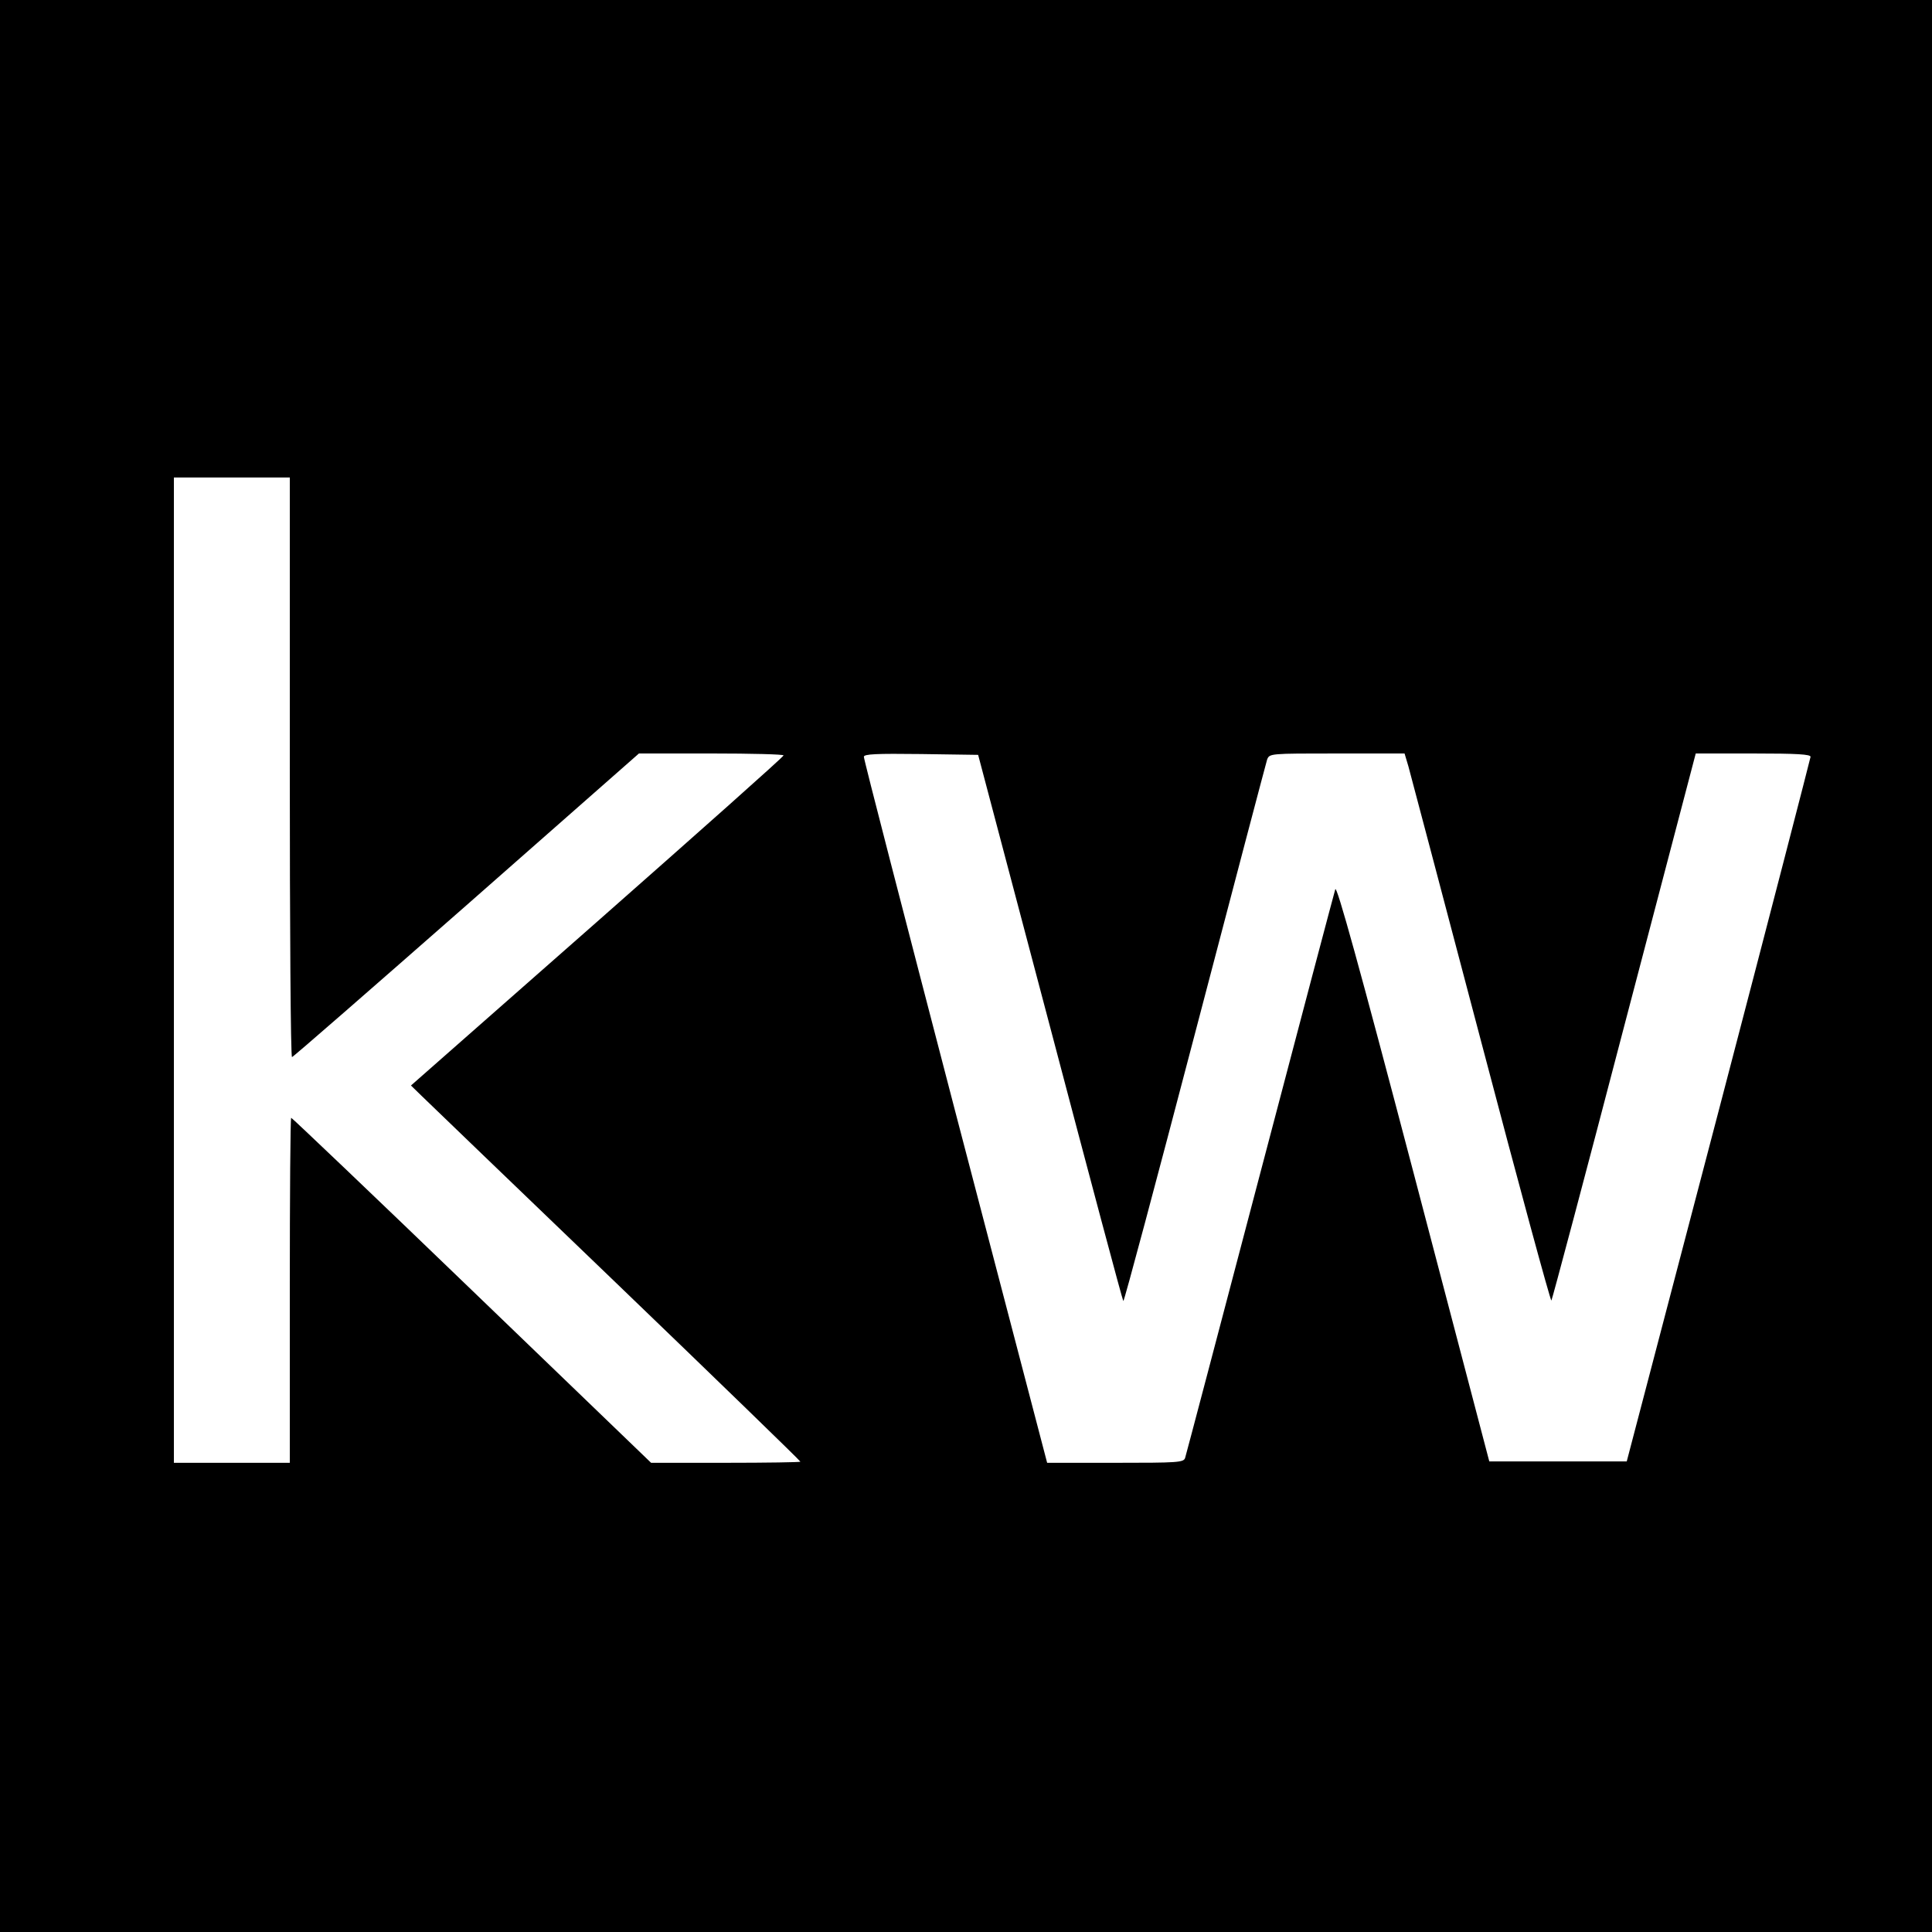 <?xml version="1.0" standalone="no"?>
<!DOCTYPE svg PUBLIC "-//W3C//DTD SVG 20010904//EN"
 "http://www.w3.org/TR/2001/REC-SVG-20010904/DTD/svg10.dtd">
<svg version="1.0" xmlns="http://www.w3.org/2000/svg"
 width="700pt" height="700pt" viewBox="0 0 700 700"
 preserveAspectRatio="xMidYMid meet">
<g transform="translate(0,700) scale(0.1,-0.1)"
fill="#000000" stroke="none">
<path d="M0 3500 l0 -3500 3500 0 3500 0 0 3500 0 3500 -3500 0 -3500 0 0
-3500z m1050 720 c0 -577 3 -1050 8 -1050 4 0 288 248 632 550 l625 550 263 0
c144 0 262 -3 261 -7 0 -5 -304 -275 -675 -602 l-675 -594 38 -37 c21 -20 338
-326 706 -679 367 -353 667 -644 667 -647 0 -2 -122 -4 -270 -4 l-271 0 -649
625 c-357 344 -652 625 -655 625 -3 0 -5 -281 -5 -625 l0 -625 -210 0 -210 0
0 1785 0 1785 210 0 210 0 0 -1050z m2755 -942 c143 -543 262 -989 265 -992 3
-2 119 433 259 967 140 535 258 982 262 995 9 22 9 22 253 22 l245 0 14 -47
c7 -27 126 -474 263 -995 137 -521 252 -944 255 -940 3 4 122 451 264 995
l259 987 208 0 c160 0 208 -3 208 -12 -1 -7 -150 -584 -333 -1283 l-333 -1270
-249 0 -249 0 -275 1048 c-196 746 -278 1042 -283 1025 -4 -13 -127 -477 -273
-1033 -146 -555 -268 -1018 -271 -1027 -5 -17 -26 -18 -253 -18 l-247 0 -333
1273 c-182 699 -332 1278 -331 1285 0 10 45 12 207 10 l207 -3 261 -987z"/>
</g>
</svg>

